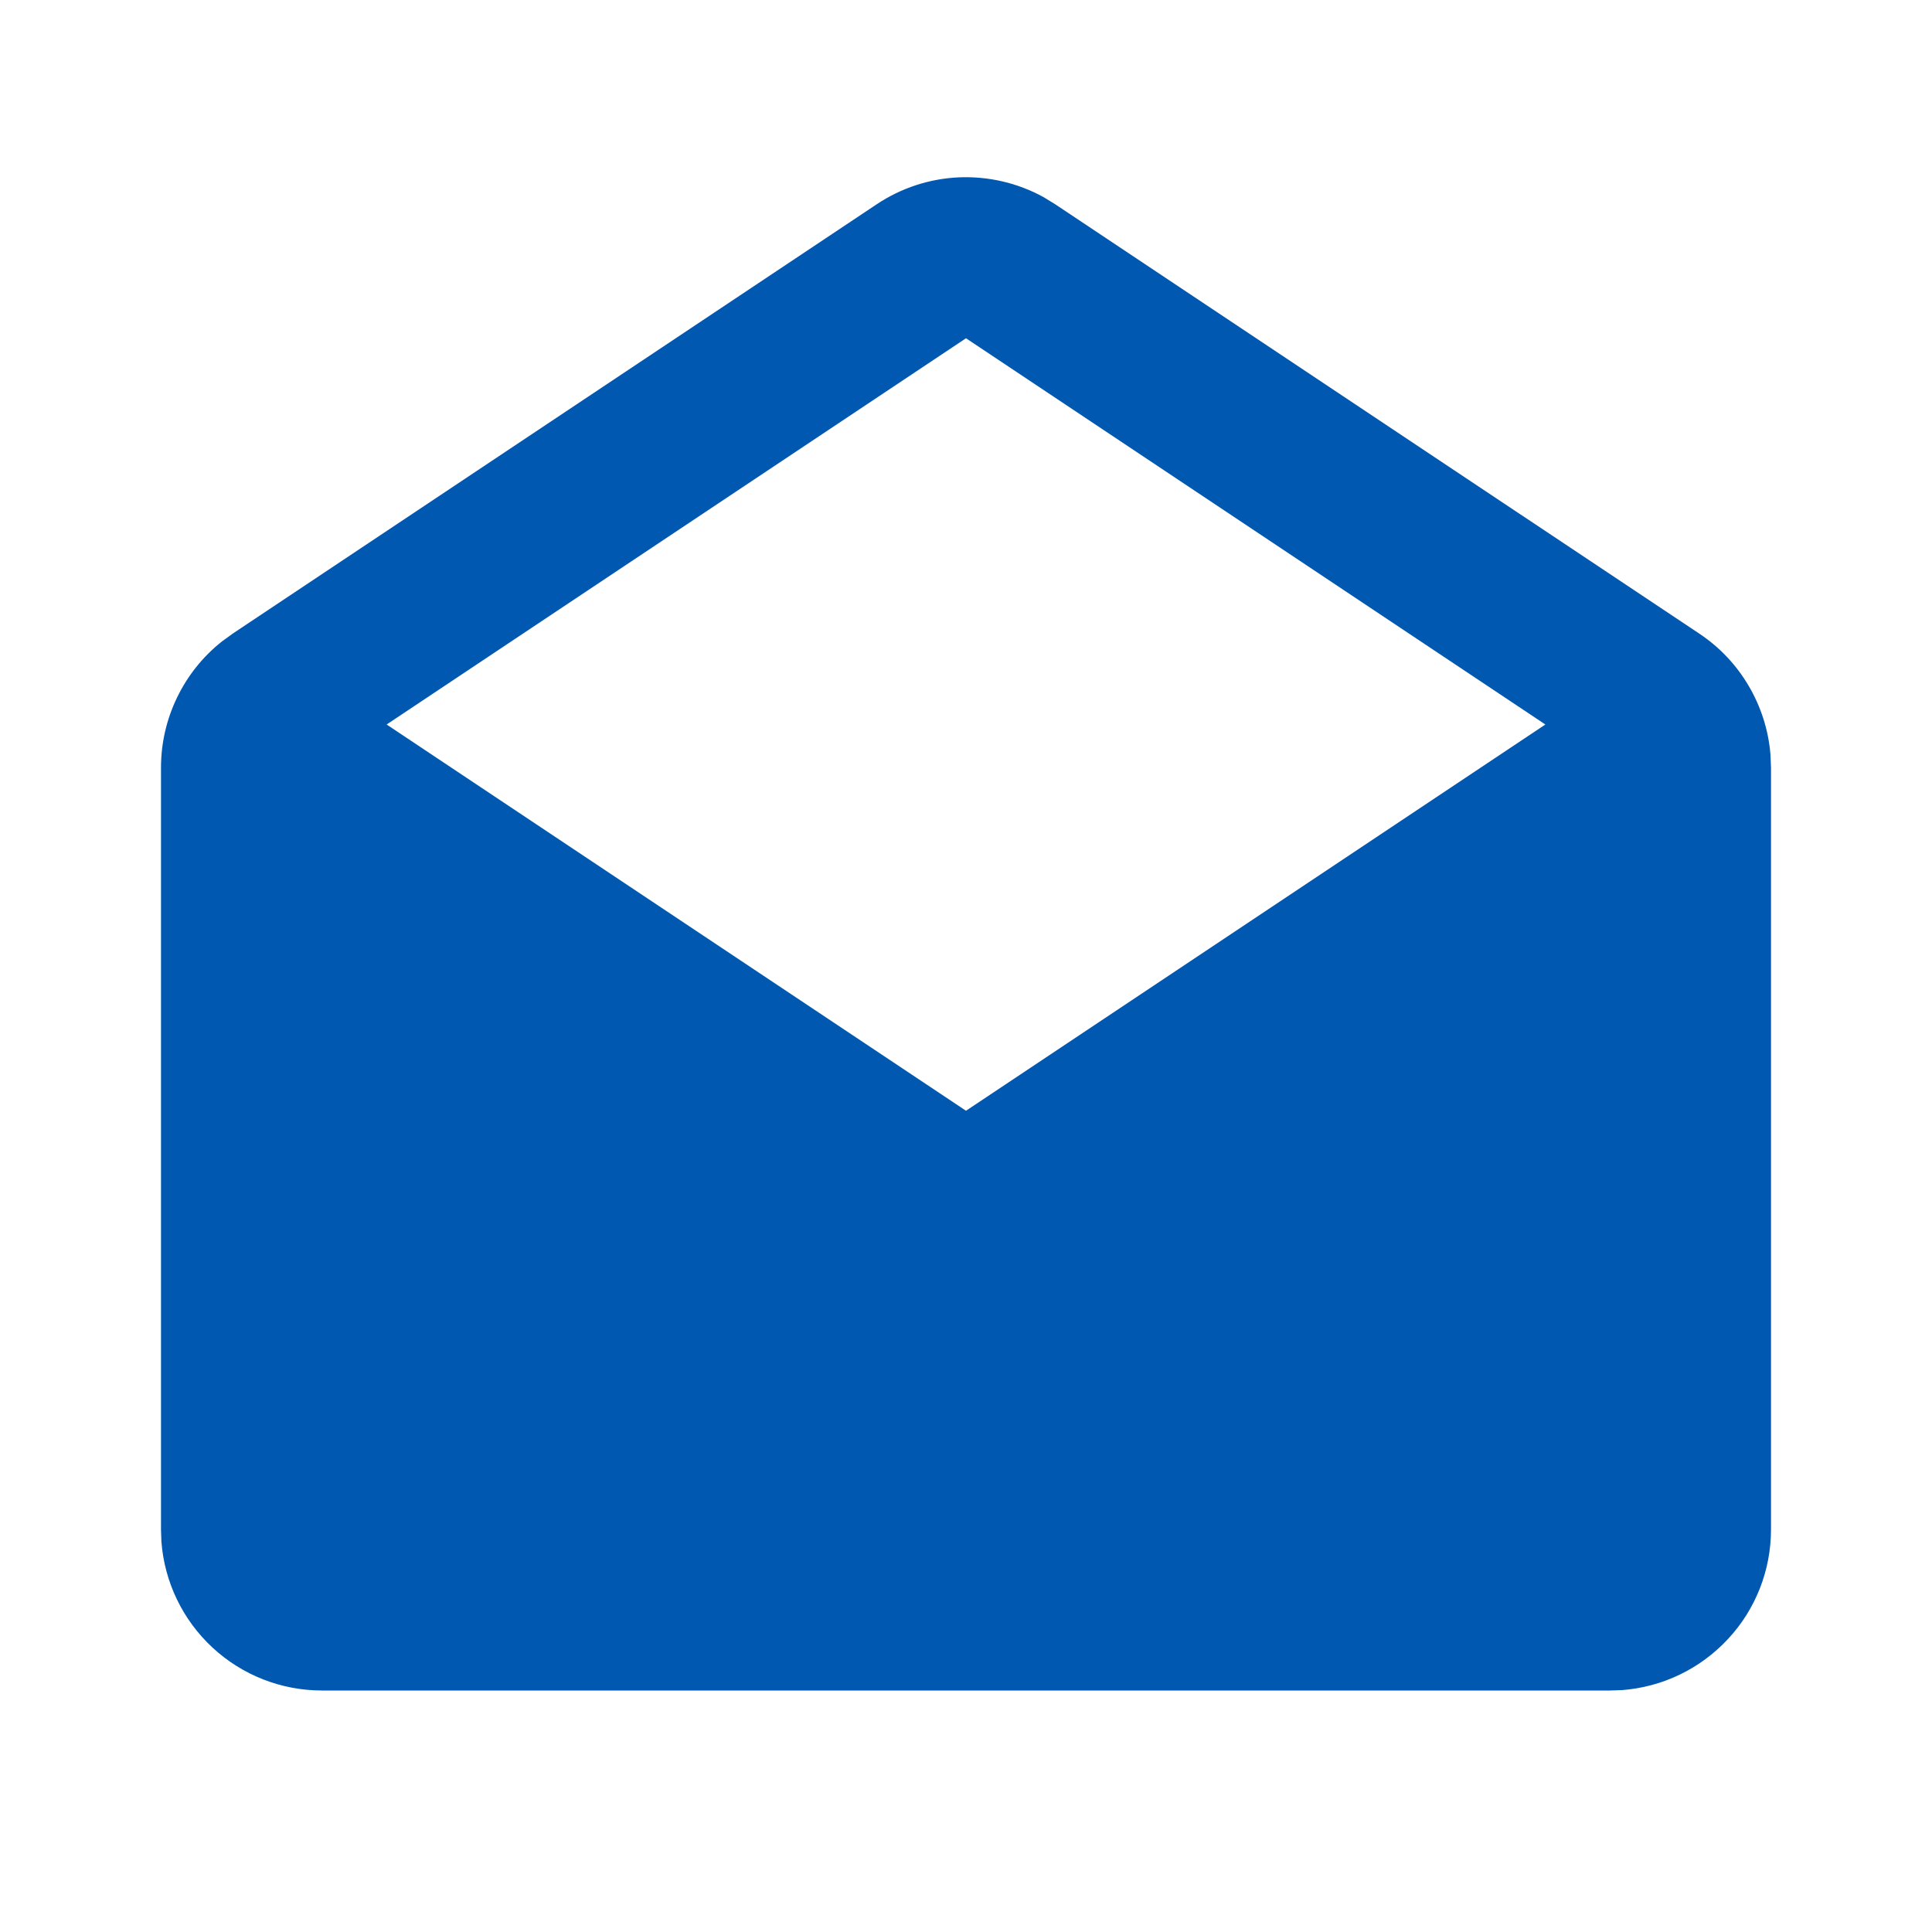 <?xml version="1.0" encoding="UTF-8"?> <svg xmlns="http://www.w3.org/2000/svg" width="24" height="24" viewBox="0 0 24 24" fill="none"><g clip-path="url(#clip0_811_129)"><path d="M10.89 2.538C11.194 2.335 11.548 2.219 11.913 2.203C12.279 2.188 12.641 2.272 12.962 2.448L13.109 2.538L21.109 7.871C21.36 8.038 21.569 8.259 21.722 8.519C21.875 8.778 21.968 9.069 21.993 9.369L22 9.535V19C22 19.505 21.81 19.991 21.466 20.36C21.123 20.73 20.653 20.957 20.15 20.995L20 21H4C3.495 21 3.009 20.81 2.639 20.466C2.269 20.123 2.043 19.653 2.005 19.15L2 19V9.535C2 9.234 2.068 8.937 2.199 8.666C2.33 8.394 2.52 8.156 2.756 7.969L2.891 7.871L10.89 2.538ZM12 4.202L4.803 9L12 13.798L19.197 9L12 4.202Z" fill="#0158B1"></path></g><defs><clipPath id="clip0_811_129"><rect width="24" height="24" fill="white"></rect></clipPath></defs></svg> 
